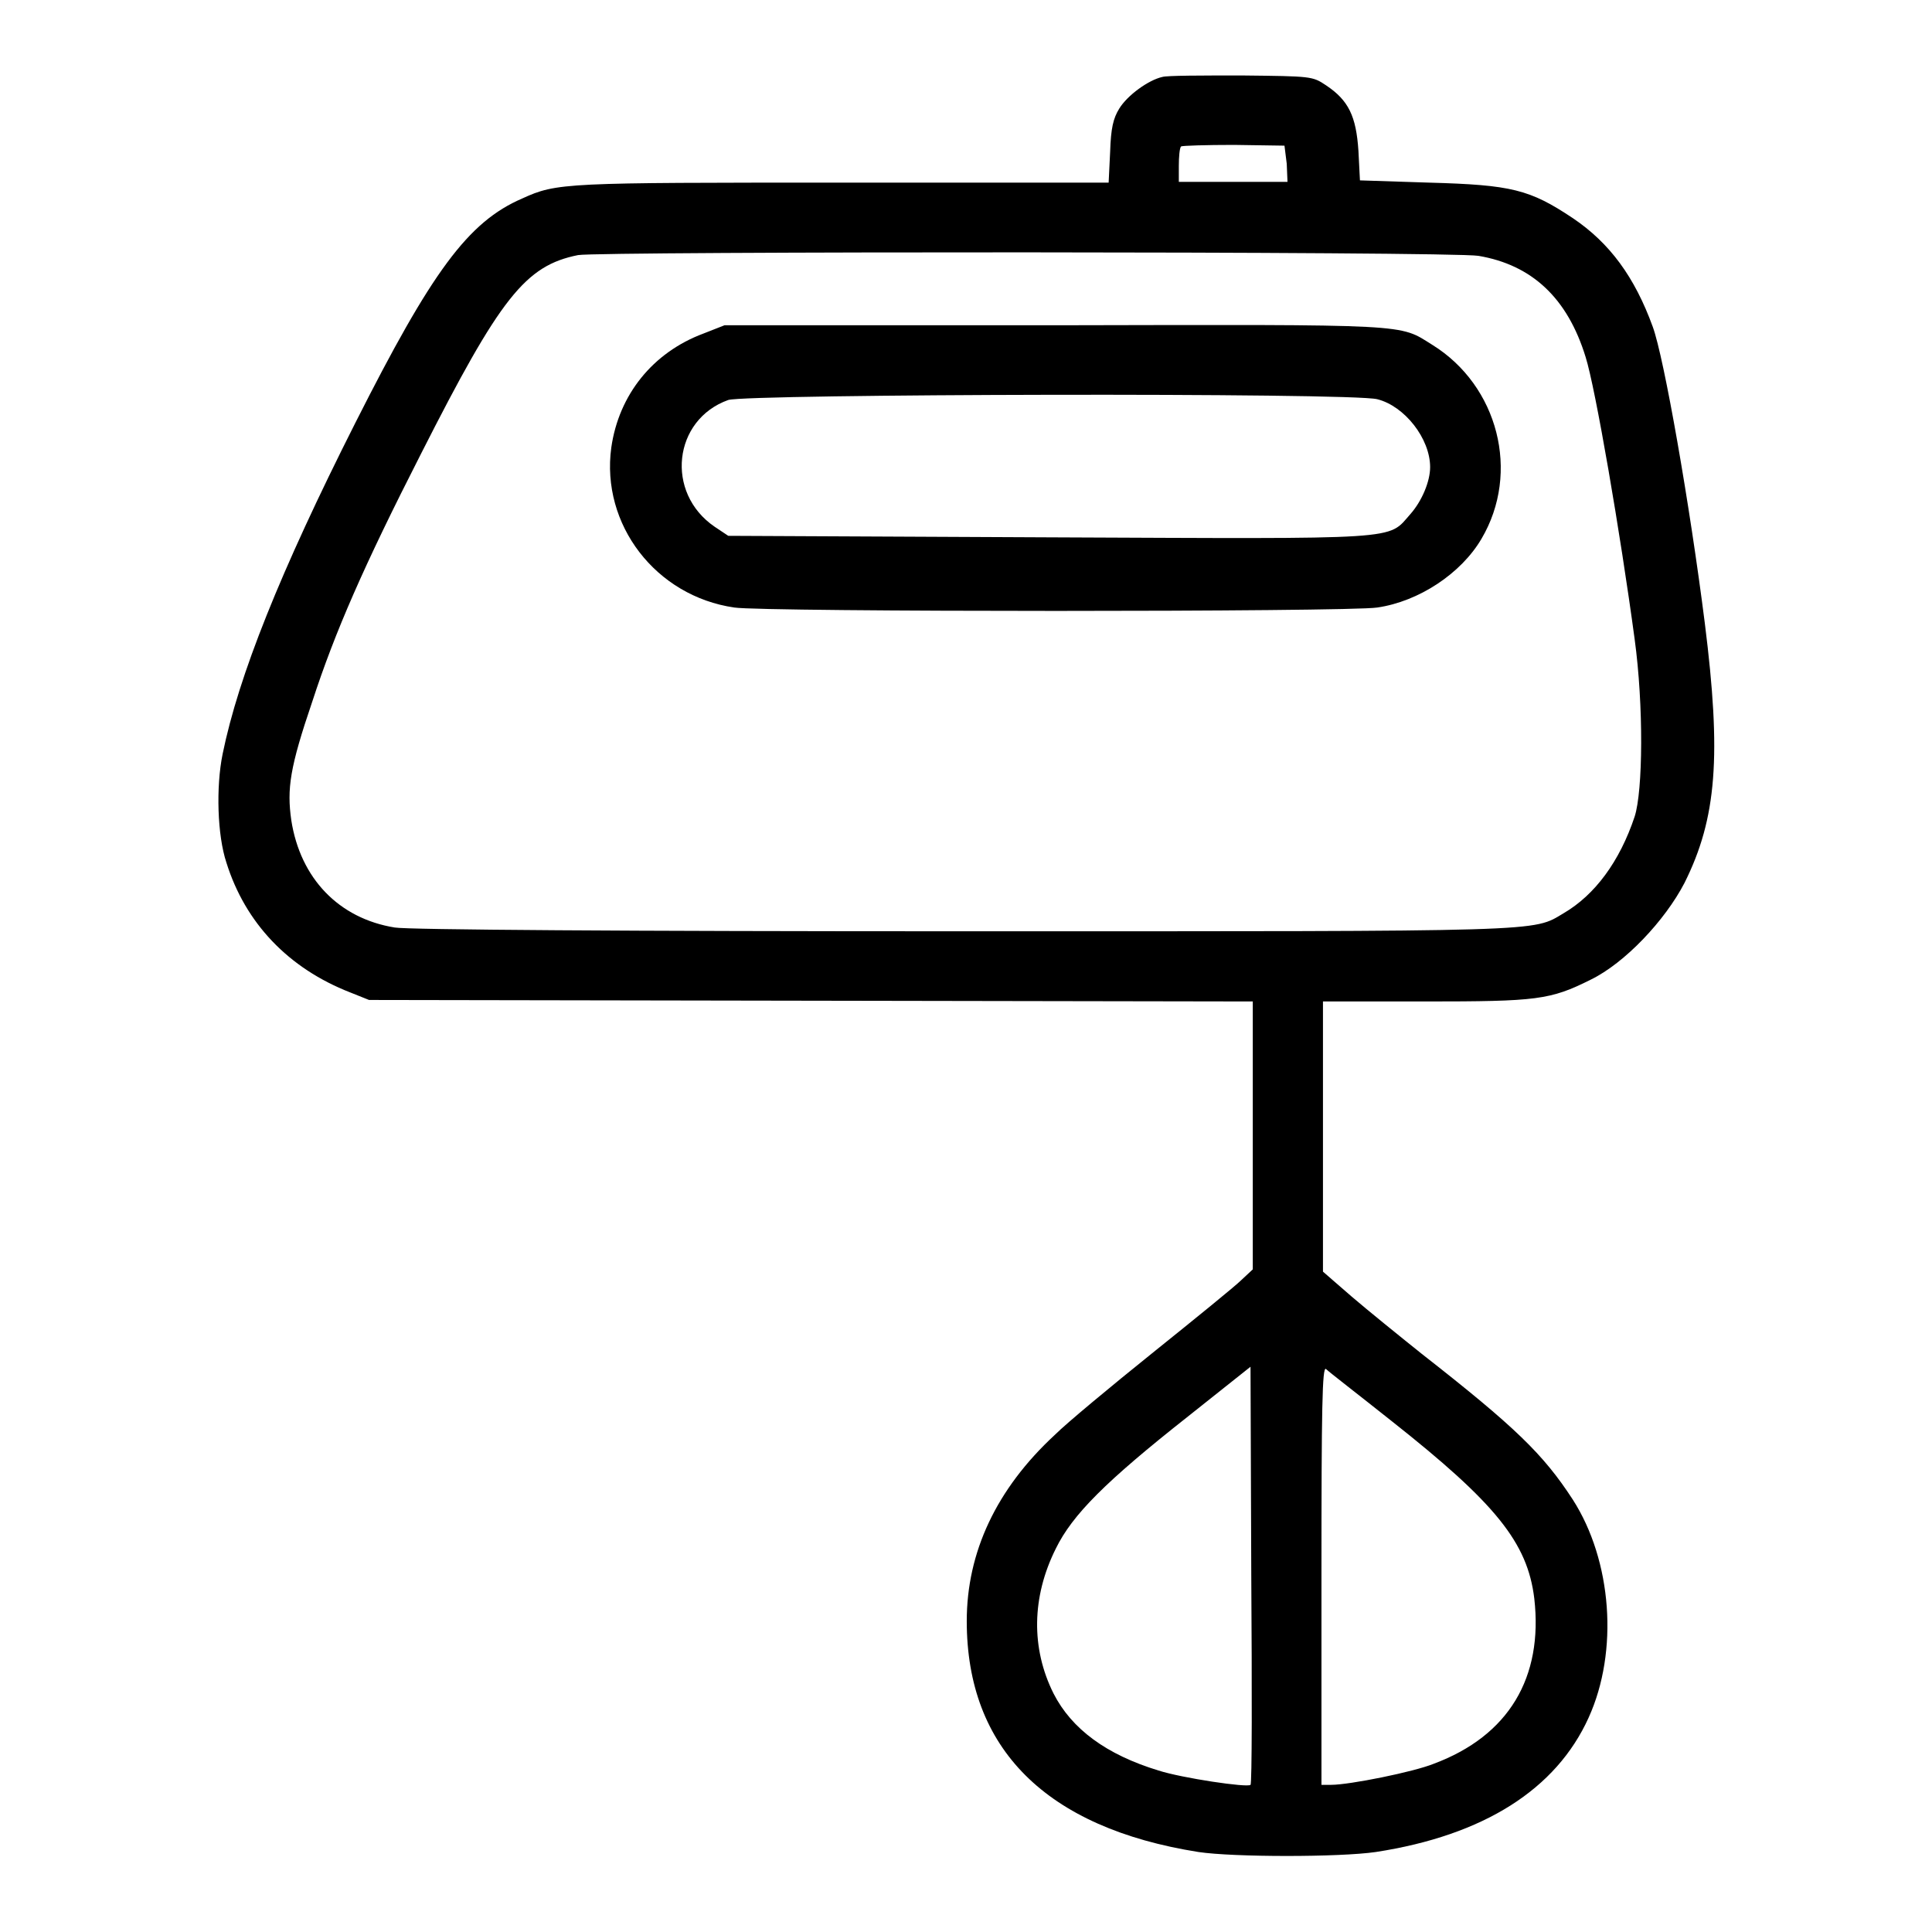 <?xml version="1.0" encoding="utf-8"?>
<!-- Svg Vector Icons : http://www.onlinewebfonts.com/icon -->
<!DOCTYPE svg PUBLIC "-//W3C//DTD SVG 1.1//EN" "http://www.w3.org/Graphics/SVG/1.1/DTD/svg11.dtd">
<svg version="1.1" xmlns="http://www.w3.org/2000/svg" xmlns:xlink="http://www.w3.org/1999/xlink" x="0px" y="0px" viewBox="0 0 256 256" enable-background="new 0 0 256 256" xml:space="preserve">
<g><g><g><path fill="#000000" d="M154,10.2c-1.8,0.4-4.6,2.4-5.7,4.2c-0.8,1.3-1.1,2.6-1.2,5.7l-0.2,4.1h-35.3c-36.8,0-37.8,0-42.4,2.1C62,29.4,57.2,36,47.1,56c-10,19.8-15.5,33.6-17.6,43.9c-0.9,4.4-0.7,10.8,0.5,14.4c2.5,8,8.2,14,16.4,17.2l2.5,1l58.6,0.1l58.5,0.1v17.8v17.7l-1.5,1.4c-0.8,0.8-6.1,5.1-11.7,9.6c-5.6,4.5-11.5,9.4-13,10.9c-7.8,7.2-11.7,15.6-11.7,24.7c0,16.9,10.5,27.4,30.7,30.6c4.7,0.7,18.7,0.7,23.5,0c14.3-2.2,23.9-8.3,28.2-17.8c4-8.8,3.1-20.8-2.1-28.9c-3.9-6-7.6-9.6-20-19.3c-3-2.4-7.2-5.8-9.3-7.6l-3.8-3.3v-17.9v-17.9h13.5c14.9,0,16.6-0.2,22-2.9c4.5-2.2,9.8-7.8,12.4-12.8c4.3-8.6,4.9-16.9,2.7-34.4c-2-15.8-5.4-35.2-6.9-39.3c-2.4-6.6-5.7-11.1-10.6-14.4c-5.7-3.8-8.1-4.4-19-4.7l-9.2-0.3l-0.2-3.9c-0.3-4.6-1.3-6.7-4.3-8.7c-1.8-1.2-1.9-1.2-11.1-1.3C159.3,10,154.6,10,154,10.2z M170.5,21.7l0.1,2.4h-7.2h-7.2V22c0-1.2,0.1-2.4,0.3-2.6c0.2-0.1,3.3-0.2,7-0.2l6.7,0.1L170.5,21.7z M195.9,33.9c7.1,1.2,11.8,5.6,14.2,13.4c1.3,4.1,4.6,23.3,6.5,37.4c1.2,8.8,1.1,20.1,0,23.5c-2,6-5.3,10.4-9.4,12.8c-4.2,2.5-1.6,2.4-79.7,2.4c-44.2,0-73.6-0.2-75.2-0.5c-7.4-1.2-12.5-6.5-13.7-14.2c-0.6-4.2-0.2-7,2.8-15.8c3-9.2,6.8-17.9,14.4-32.8c10.5-20.7,13.8-24.9,20.8-26.3C79.4,33.3,192.3,33.3,195.9,33.9z M165.7,236.5c-0.4,0.4-9.1-0.9-12.2-1.9c-6.9-2.1-11.5-5.5-13.9-10.2c-3-6-2.9-12.8,0.3-19.2c2.2-4.5,6.6-8.9,17.5-17.5l8.3-6.6l0.1,27.6C165.9,223.8,165.9,236.4,165.7,236.5z M184.4,188.3c13.8,10.9,18,16.1,18.9,23.5c1.2,10.5-3.4,18.2-13.3,21.9c-2.7,1.1-11.2,2.8-13.6,2.8h-1.3v-27.8c0-22.2,0.1-27.7,0.6-27.3C176.1,181.8,180,184.8,184.4,188.3z"/><path fill="#000000" d="M93.2,44.2C86.5,46.7,82,52.3,81,59.3C79.6,69.5,86.9,79,97.3,80.5c3.8,0.6,81.5,0.6,85.2,0c5.5-0.8,11.1-4.5,13.8-9.1c5.2-8.8,2.2-20.3-6.5-25.7c-4.5-2.8-2.3-2.7-50.1-2.6H96L93.2,44.2z M182.5,52.9c3.6,0.9,7,5.2,7,9c0,1.9-1.1,4.5-2.6,6.2c-3.1,3.5-0.5,3.3-48,3.1L96.5,71l-1.8-1.2c-6.6-4.5-5.5-14.2,1.8-16.8C99,52.2,179.1,52,182.5,52.9z"/></g></g></g>
</svg>